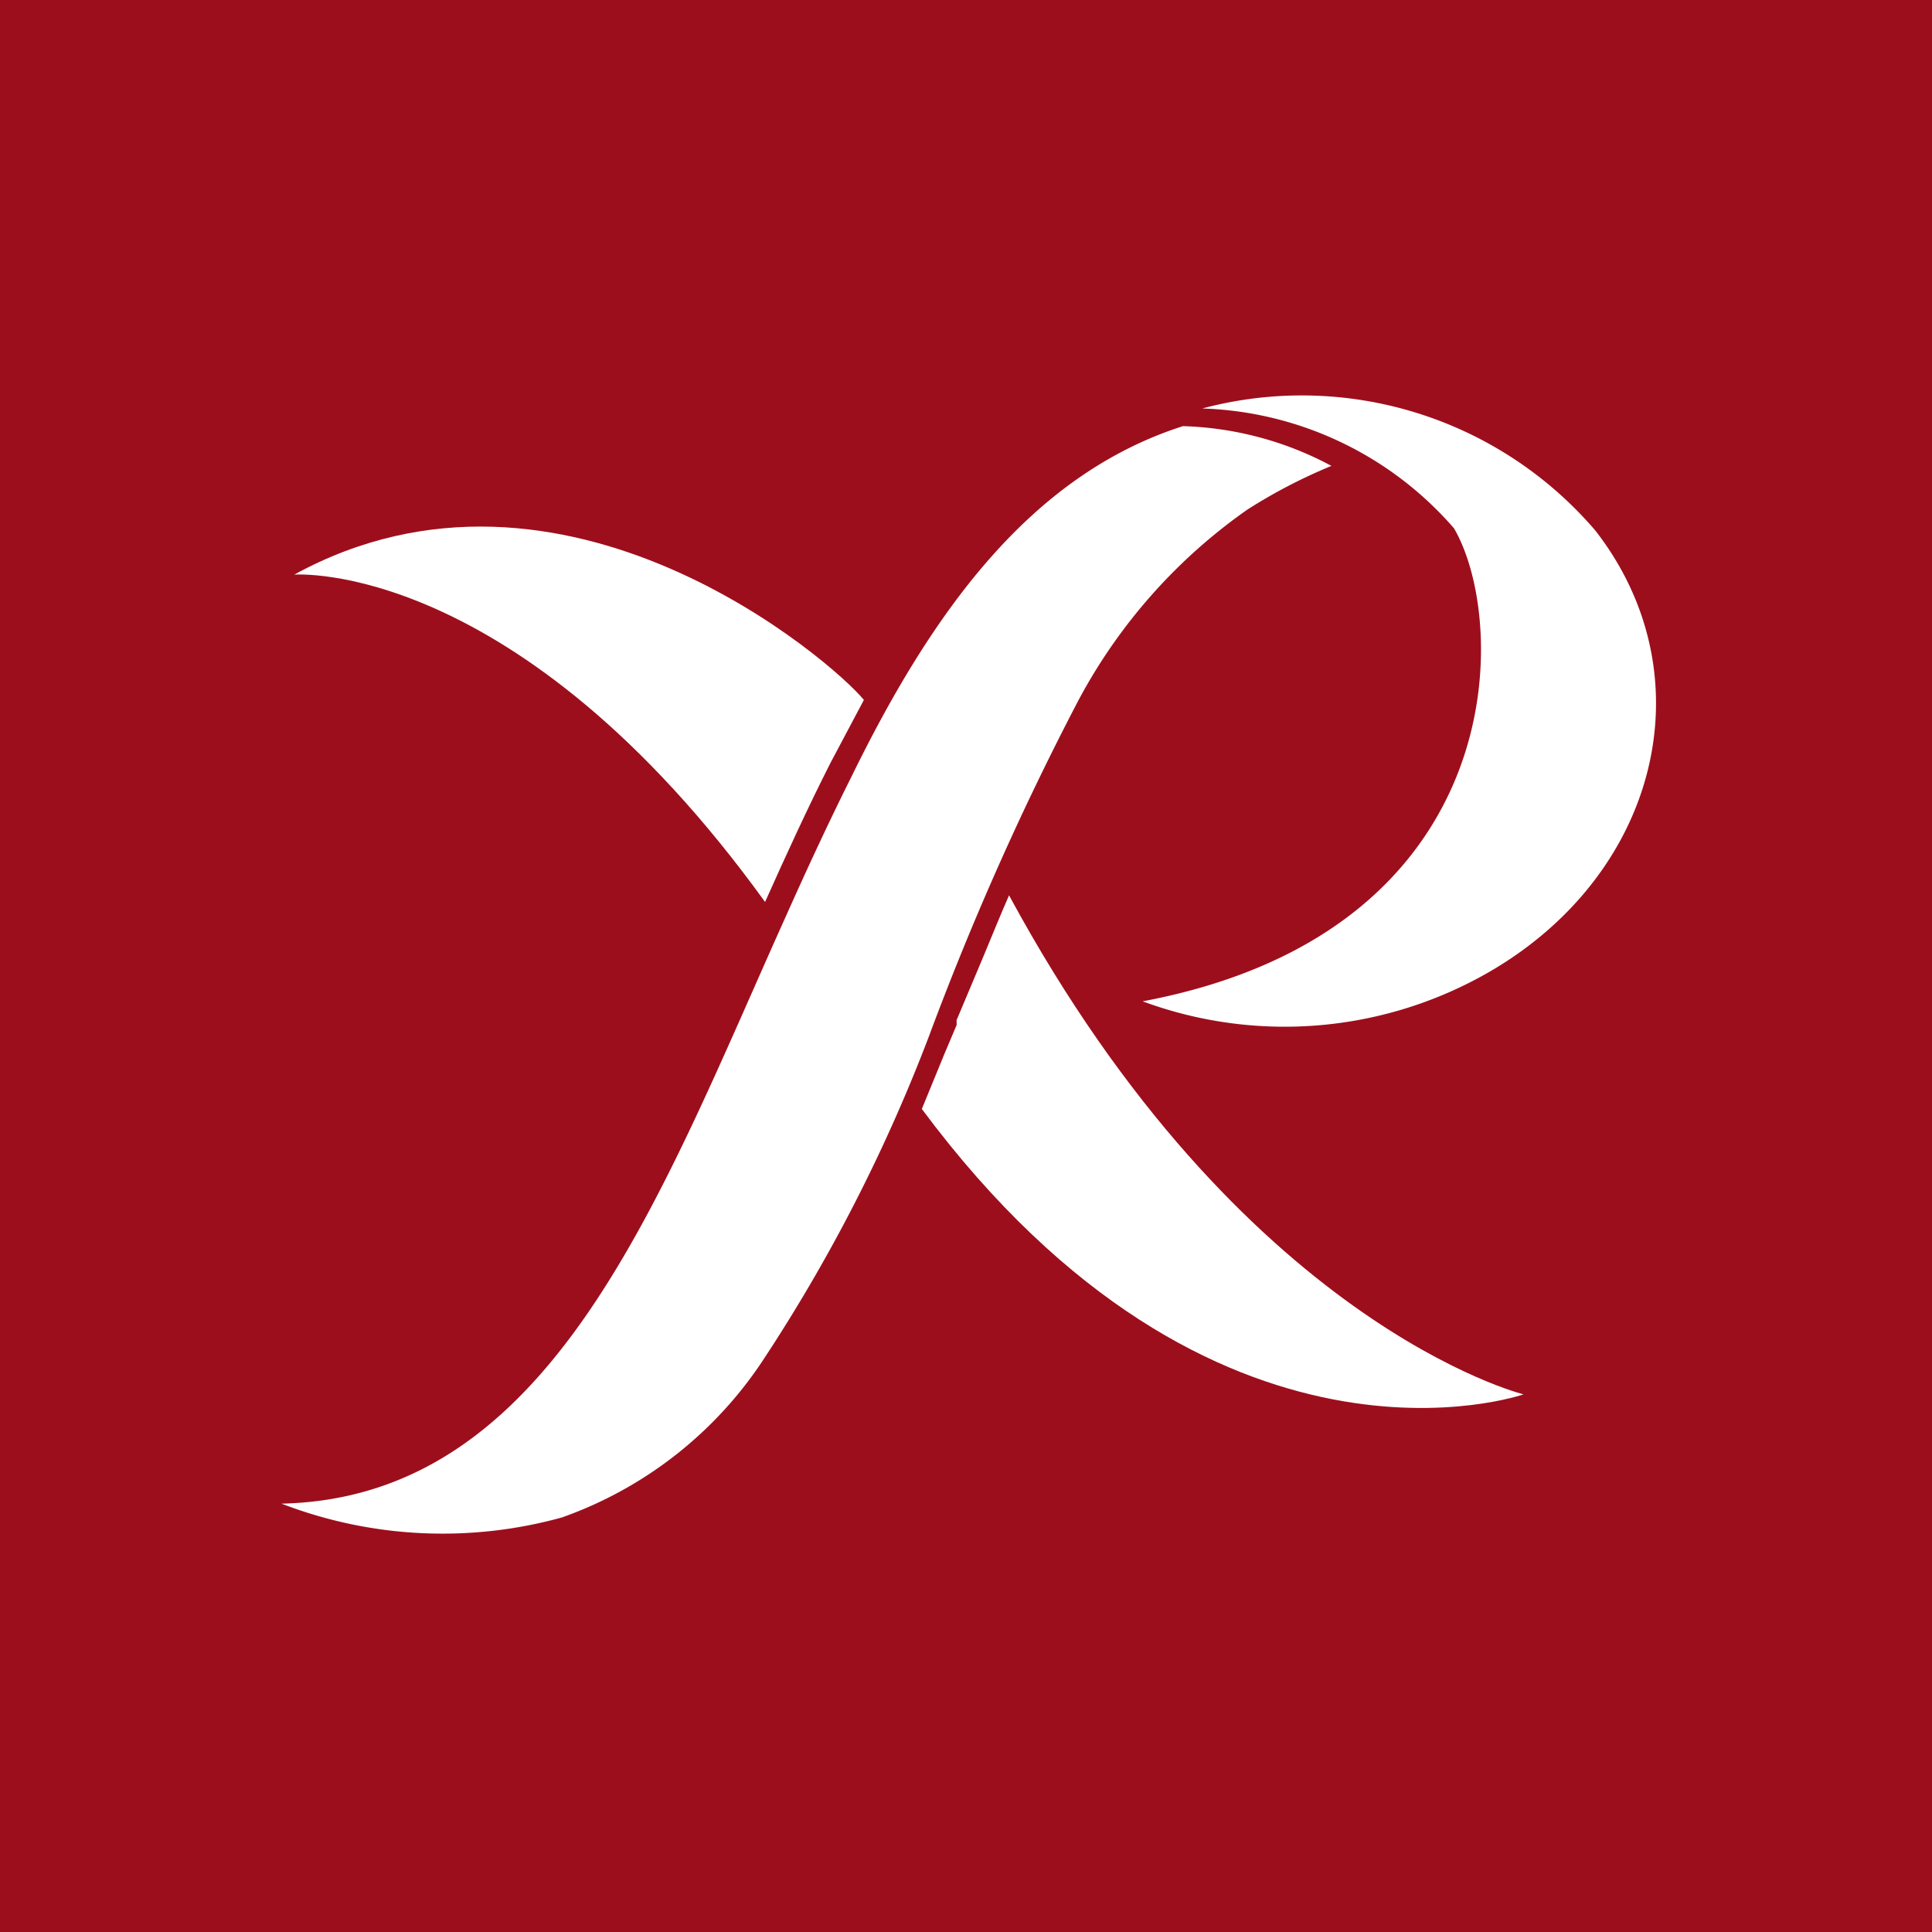 <svg xmlns="http://www.w3.org/2000/svg" viewBox="0 0 35 35"><defs><style>.cls-1{fill:#9d0e1c;}.cls-2{fill:#fff;}</style></defs><g id="Vrstva_2" data-name="Vrstva 2"><g id="Vrstva_1-2" data-name="Vrstva 1"><rect class="cls-1" width="35" height="35"/><path class="cls-2" d="M13.86,16.34h0c.38-.85.77-1.7,1.18-2.51h0l.61-1.15C15.1,12,10.21,7.74,5.33,10.41,5.33,10.41,9.35,10.1,13.86,16.34Z"/><path class="cls-2" d="M19.53,12.7A9.91,9.91,0,0,1,22.6,9.23a9.71,9.71,0,0,1,1.52-.79,6.05,6.05,0,0,0-2.69-.72c-2.78.89-4.56,3.4-6,6.34-.41.82-.8,1.66-1.18,2.51C11.93,21.72,10,27.13,5.1,27.24h0a8.11,8.11,0,0,0,5.08.25,7.27,7.27,0,0,0,3.65-2.86,30.08,30.08,0,0,0,3-5.86A53.11,53.11,0,0,1,19.53,12.7Z"/><path class="cls-2" d="M18.28,16.22c-.16.36-.31.74-.47,1.12l-.48,1.14c0,.09,0,.11,0,.09l-.22.52-.41,1C22,27.22,27.6,25.26,27.6,25.26S22.49,24,18.28,16.22Z"/><path class="cls-2" d="M28.9,9.61A7,7,0,0,0,21.78,7.4a6.3,6.3,0,0,1,4.56,2.17c1,1.71,1.05,7.31-5.64,8.57a7.42,7.42,0,0,0,6.36-.58C30.09,15.75,30.91,12.19,28.9,9.61Z"/></g></g></svg>